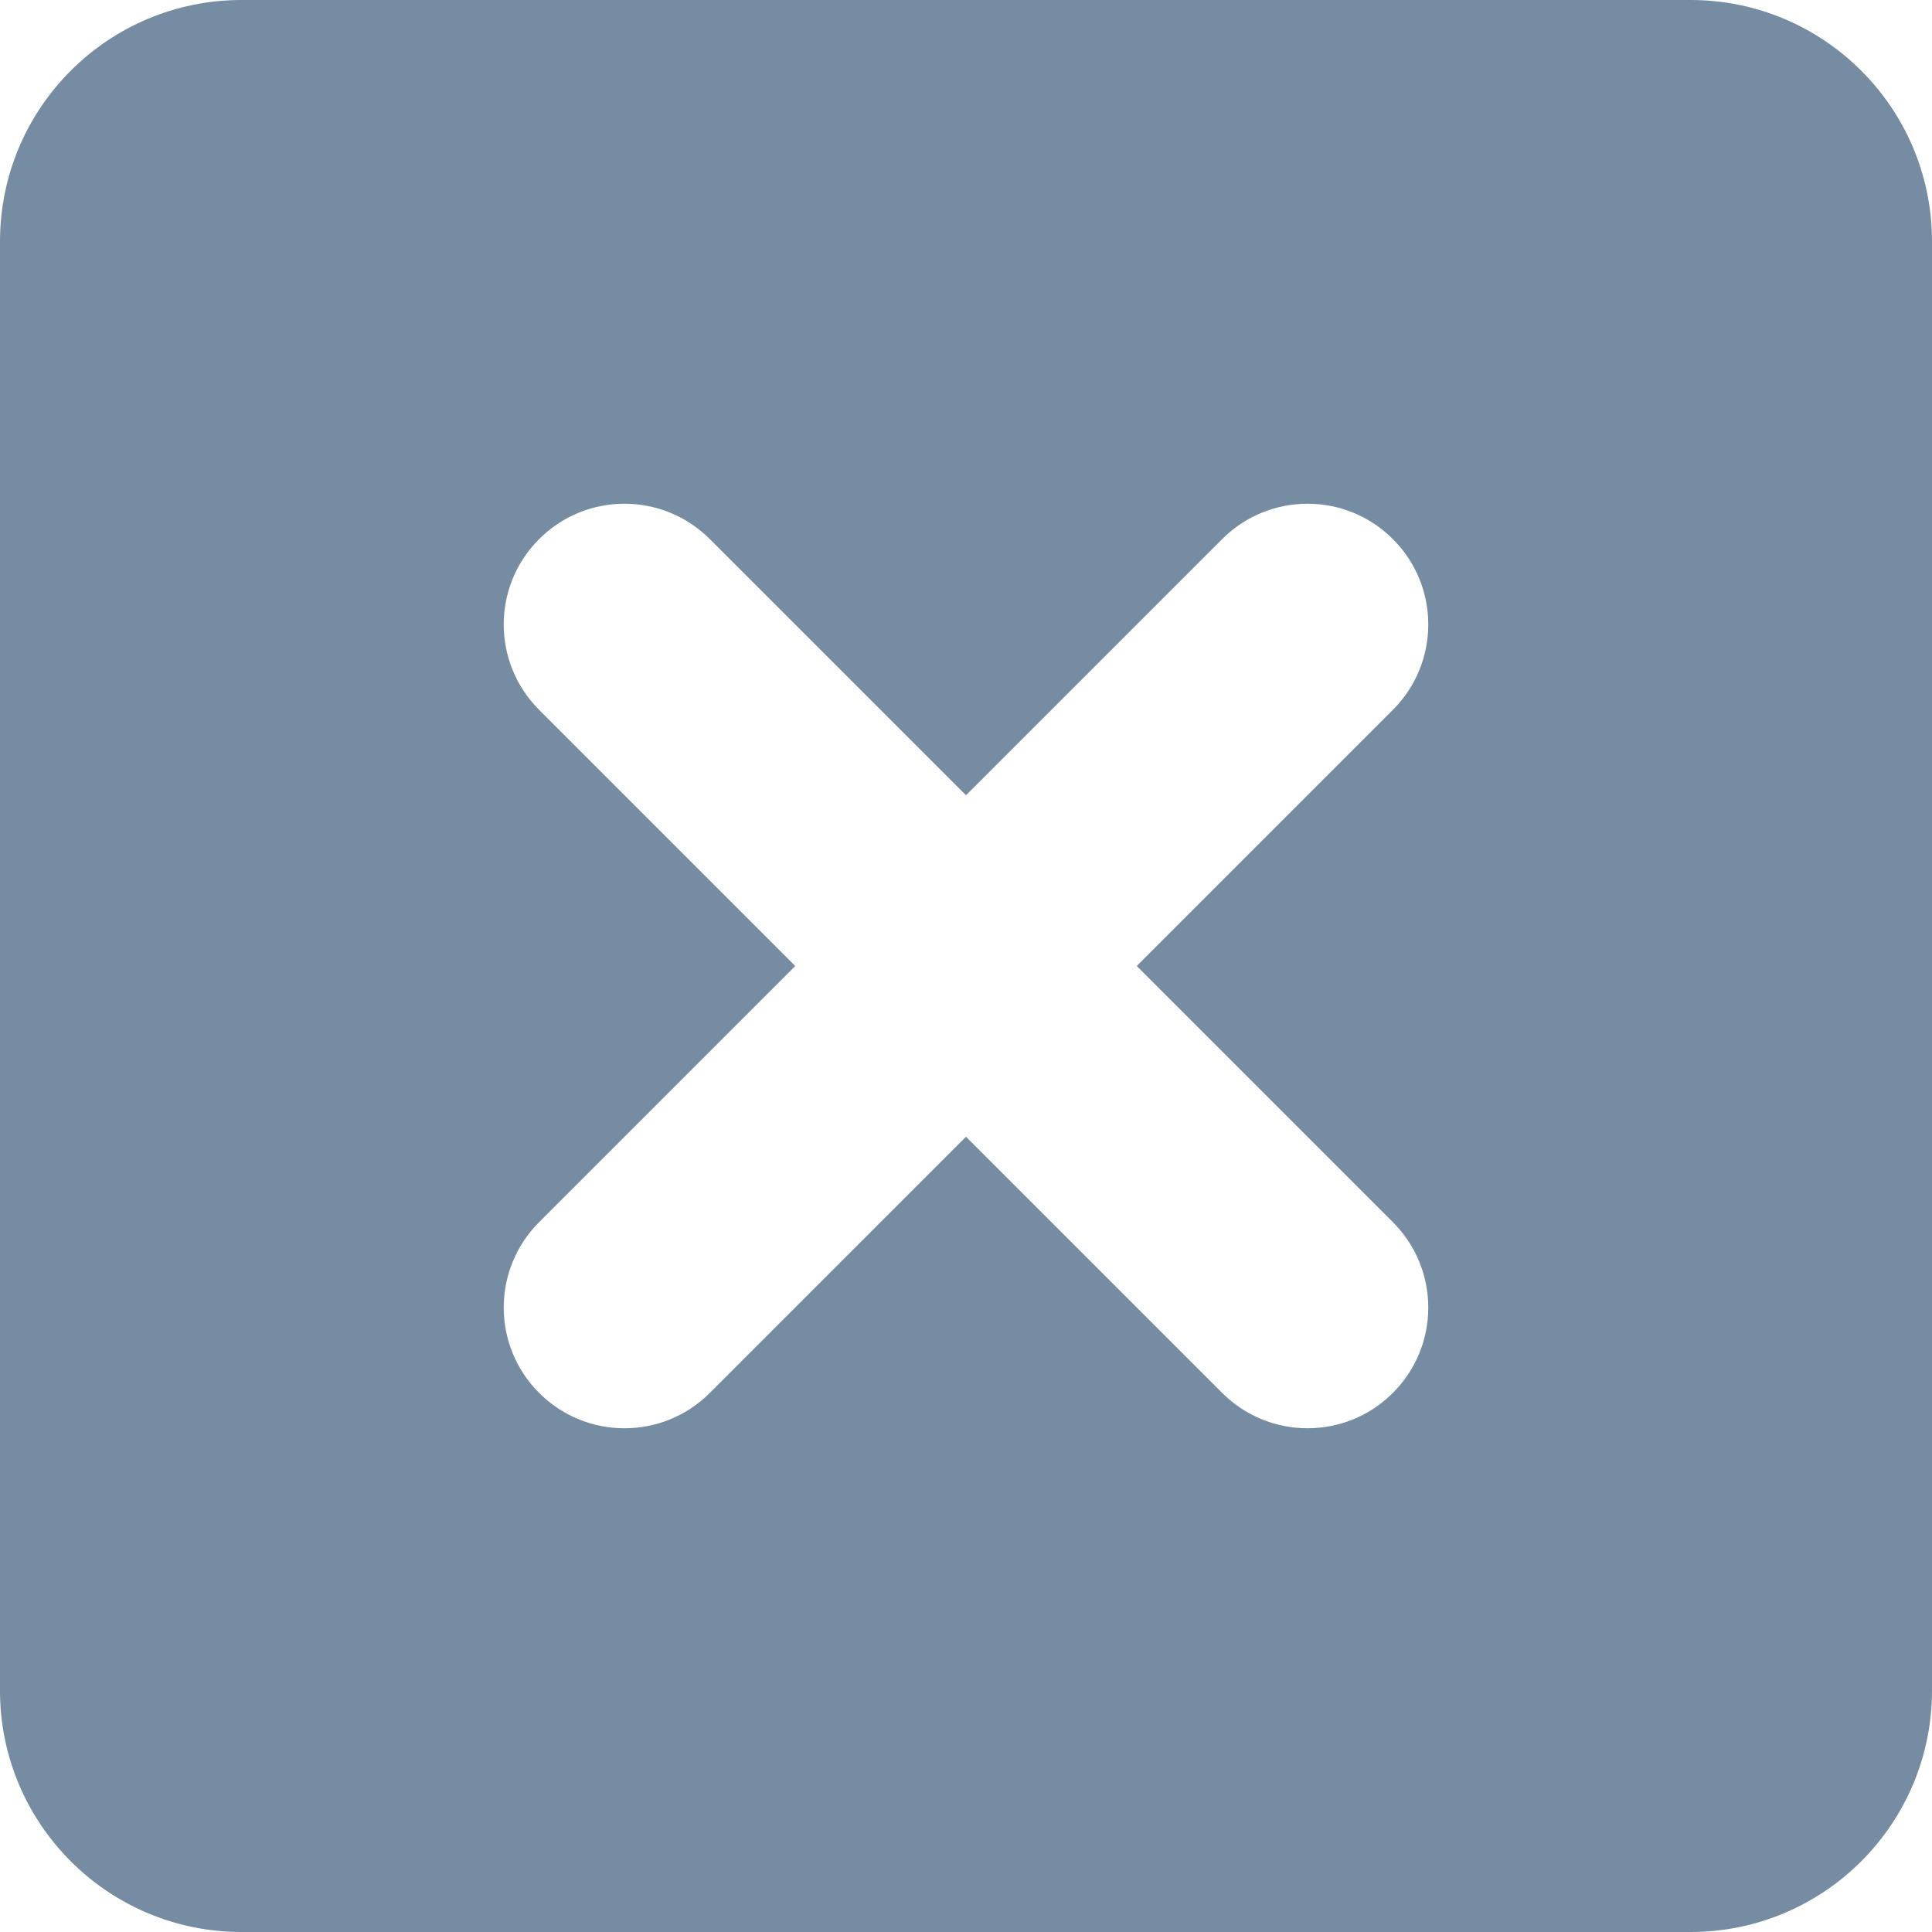 <?xml version="1.0" encoding="UTF-8"?>
<svg xmlns="http://www.w3.org/2000/svg" id="meteor-icon-kit__solid-times-square" viewBox="0 0 24 24" fill="none">
  <path fill-rule="evenodd" clip-rule="evenodd" d="M12 9.879L8.818 6.697C8.232 6.111 7.282 6.111 6.697 6.697C6.111 7.282 6.111 8.232 6.697 8.818L9.879 12L6.697 15.182C6.111 15.768 6.111 16.718 6.697 17.303C7.282 17.889 8.232 17.889 8.818 17.303L12 14.121L15.182 17.303C15.768 17.889 16.718 17.889 17.303 17.303C17.889 16.718 17.889 15.768 17.303 15.182L14.121 12L17.303 8.818C17.889 8.232 17.889 7.282 17.303 6.697C16.718 6.111 15.768 6.111 15.182 6.697L12 9.879ZM3 0H21C22.657 0 24 1.343 24 3V21C24 22.657 22.657 24 21 24H3C1.343 24 0 22.657 0 21V3C0 1.343 1.343 0 3 0Z" fill="#758CA3"></path>
</svg>
